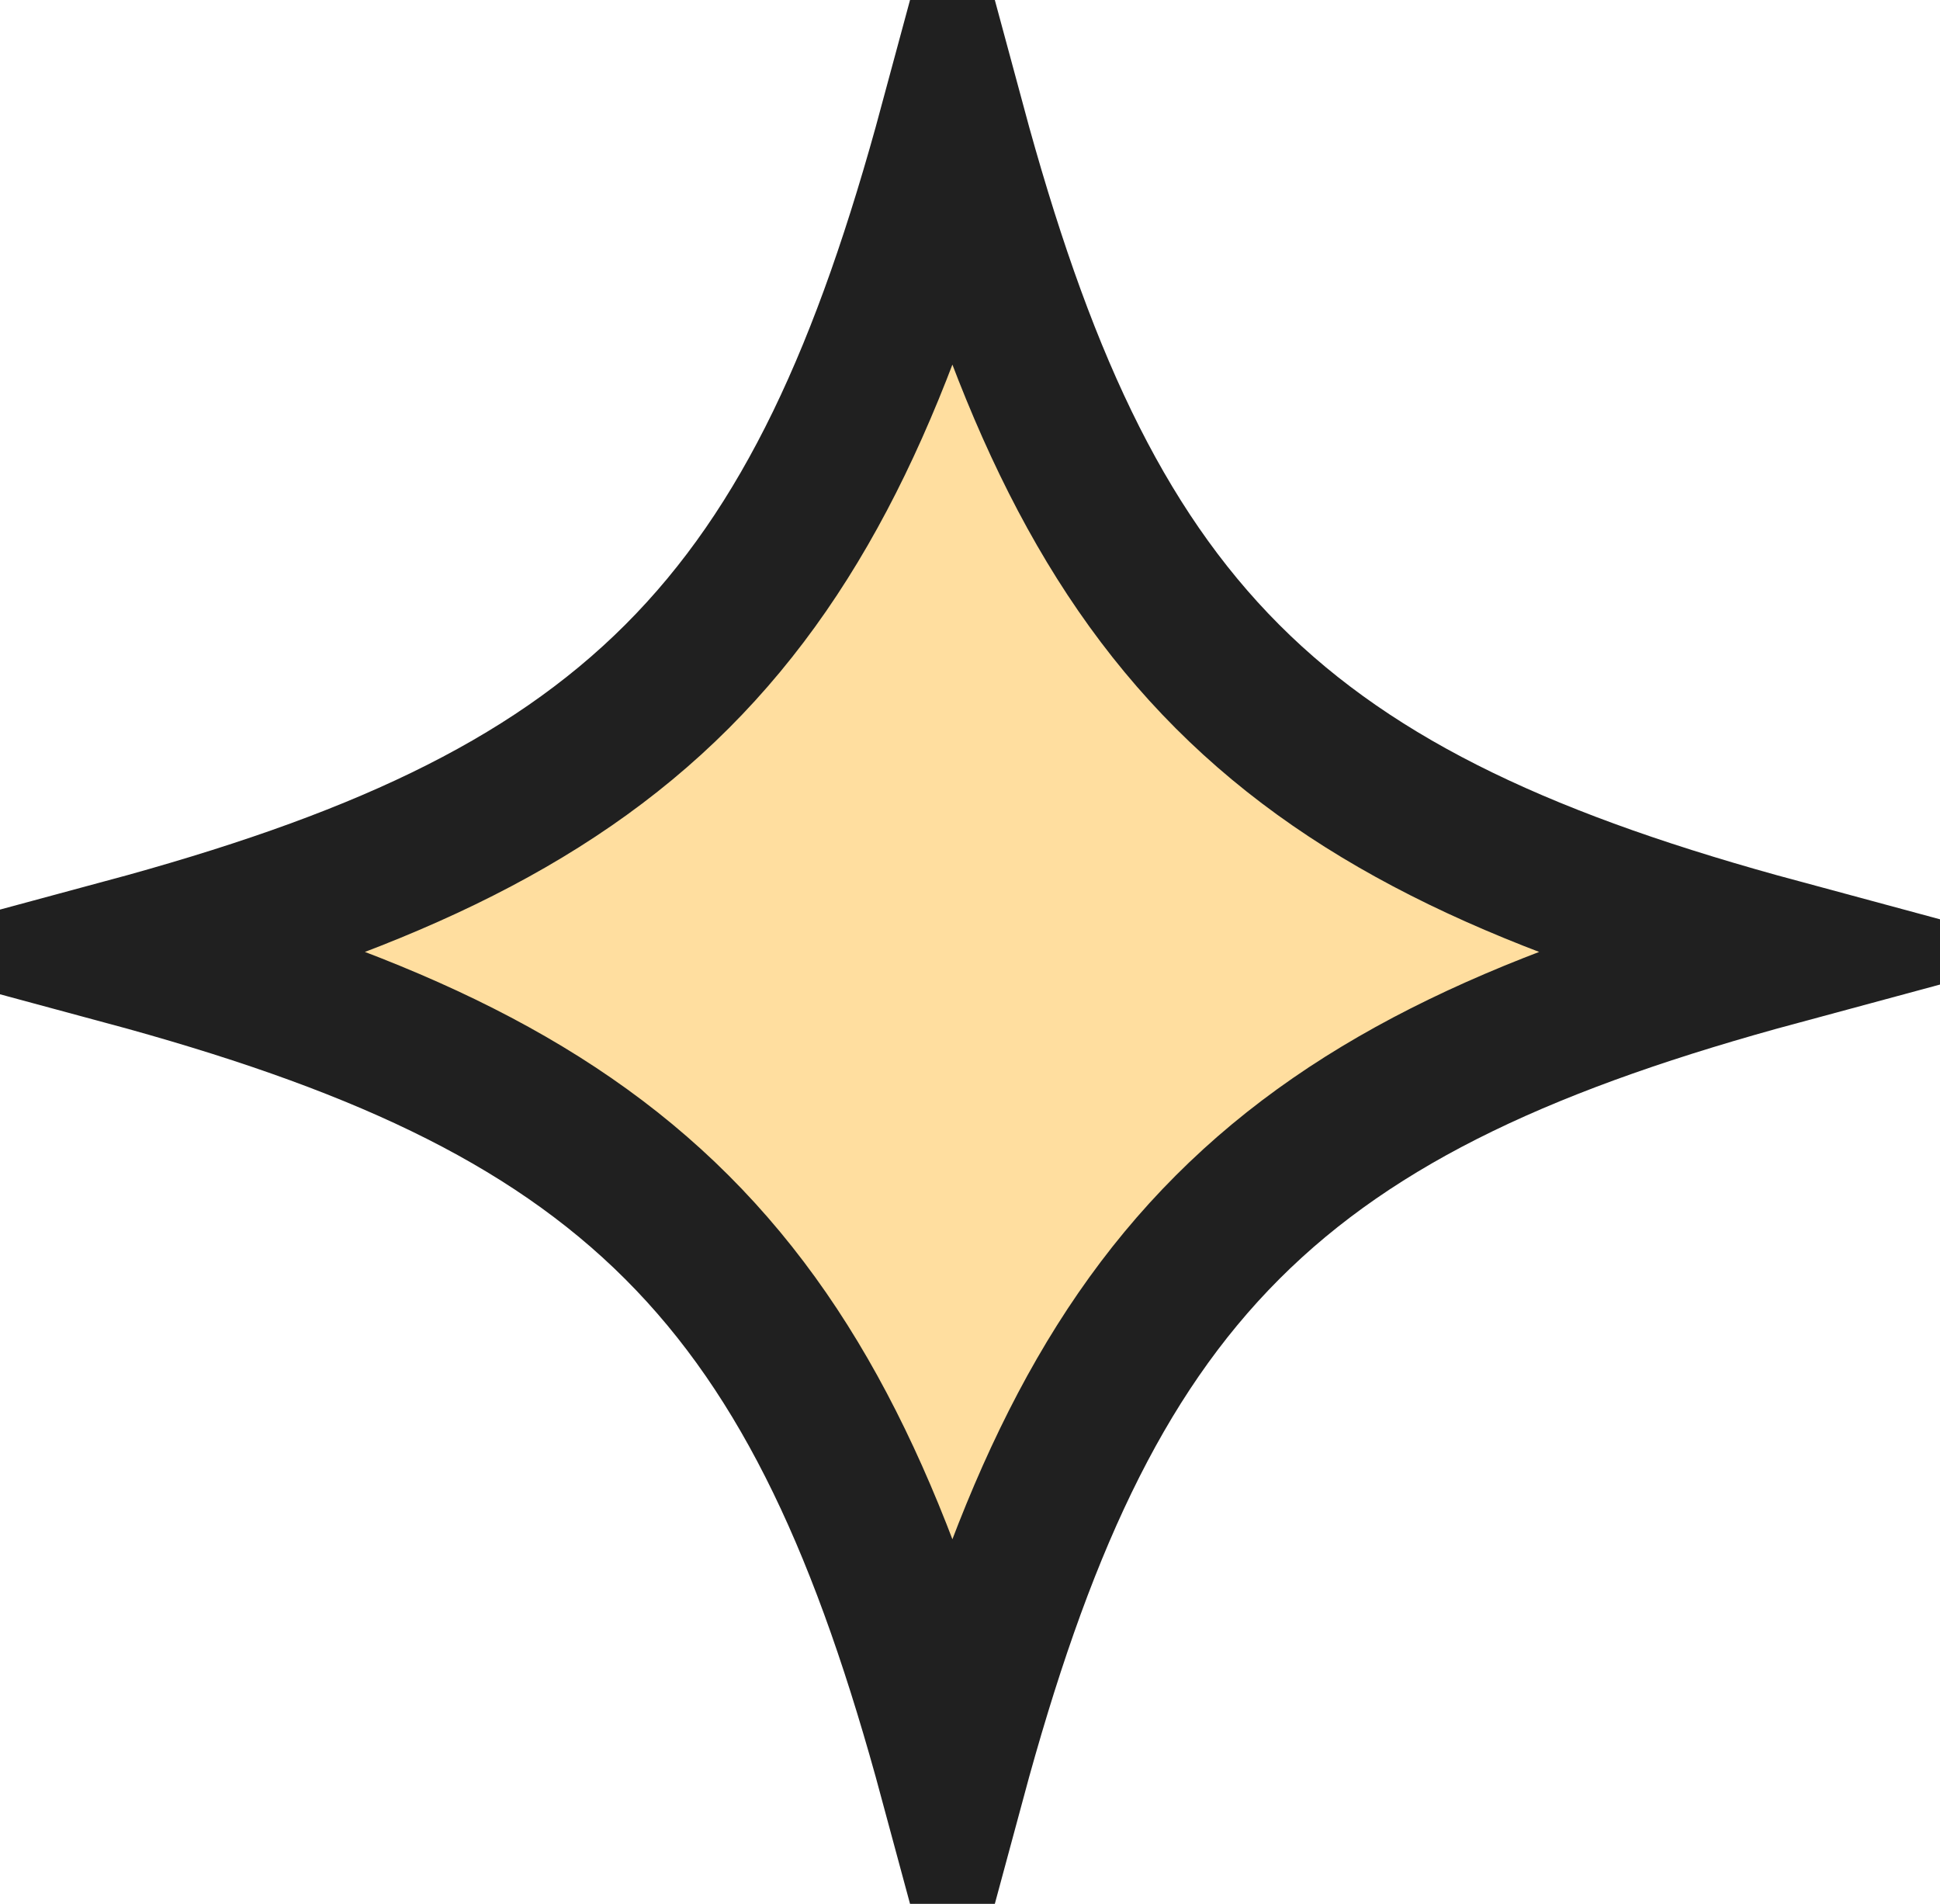<svg width="53" height="52" viewBox="0 0 53 52" fill="none" xmlns="http://www.w3.org/2000/svg">
<path d="M48.623 26C41.926 27.808 37.111 29.941 33.535 33.521C29.958 37.101 27.829 41.919 26.02 48.614C24.211 41.918 22.076 37.099 18.493 33.52C14.912 29.941 10.091 27.808 3.394 26C10.091 24.192 14.912 22.059 18.493 18.48C22.076 14.901 24.211 10.082 26.02 3.386C27.829 10.081 29.958 14.899 33.535 18.479C37.111 22.059 41.926 24.192 48.623 26Z" fill="#FFDE9F" stroke="#202020" stroke-width="4"/>
</svg>

